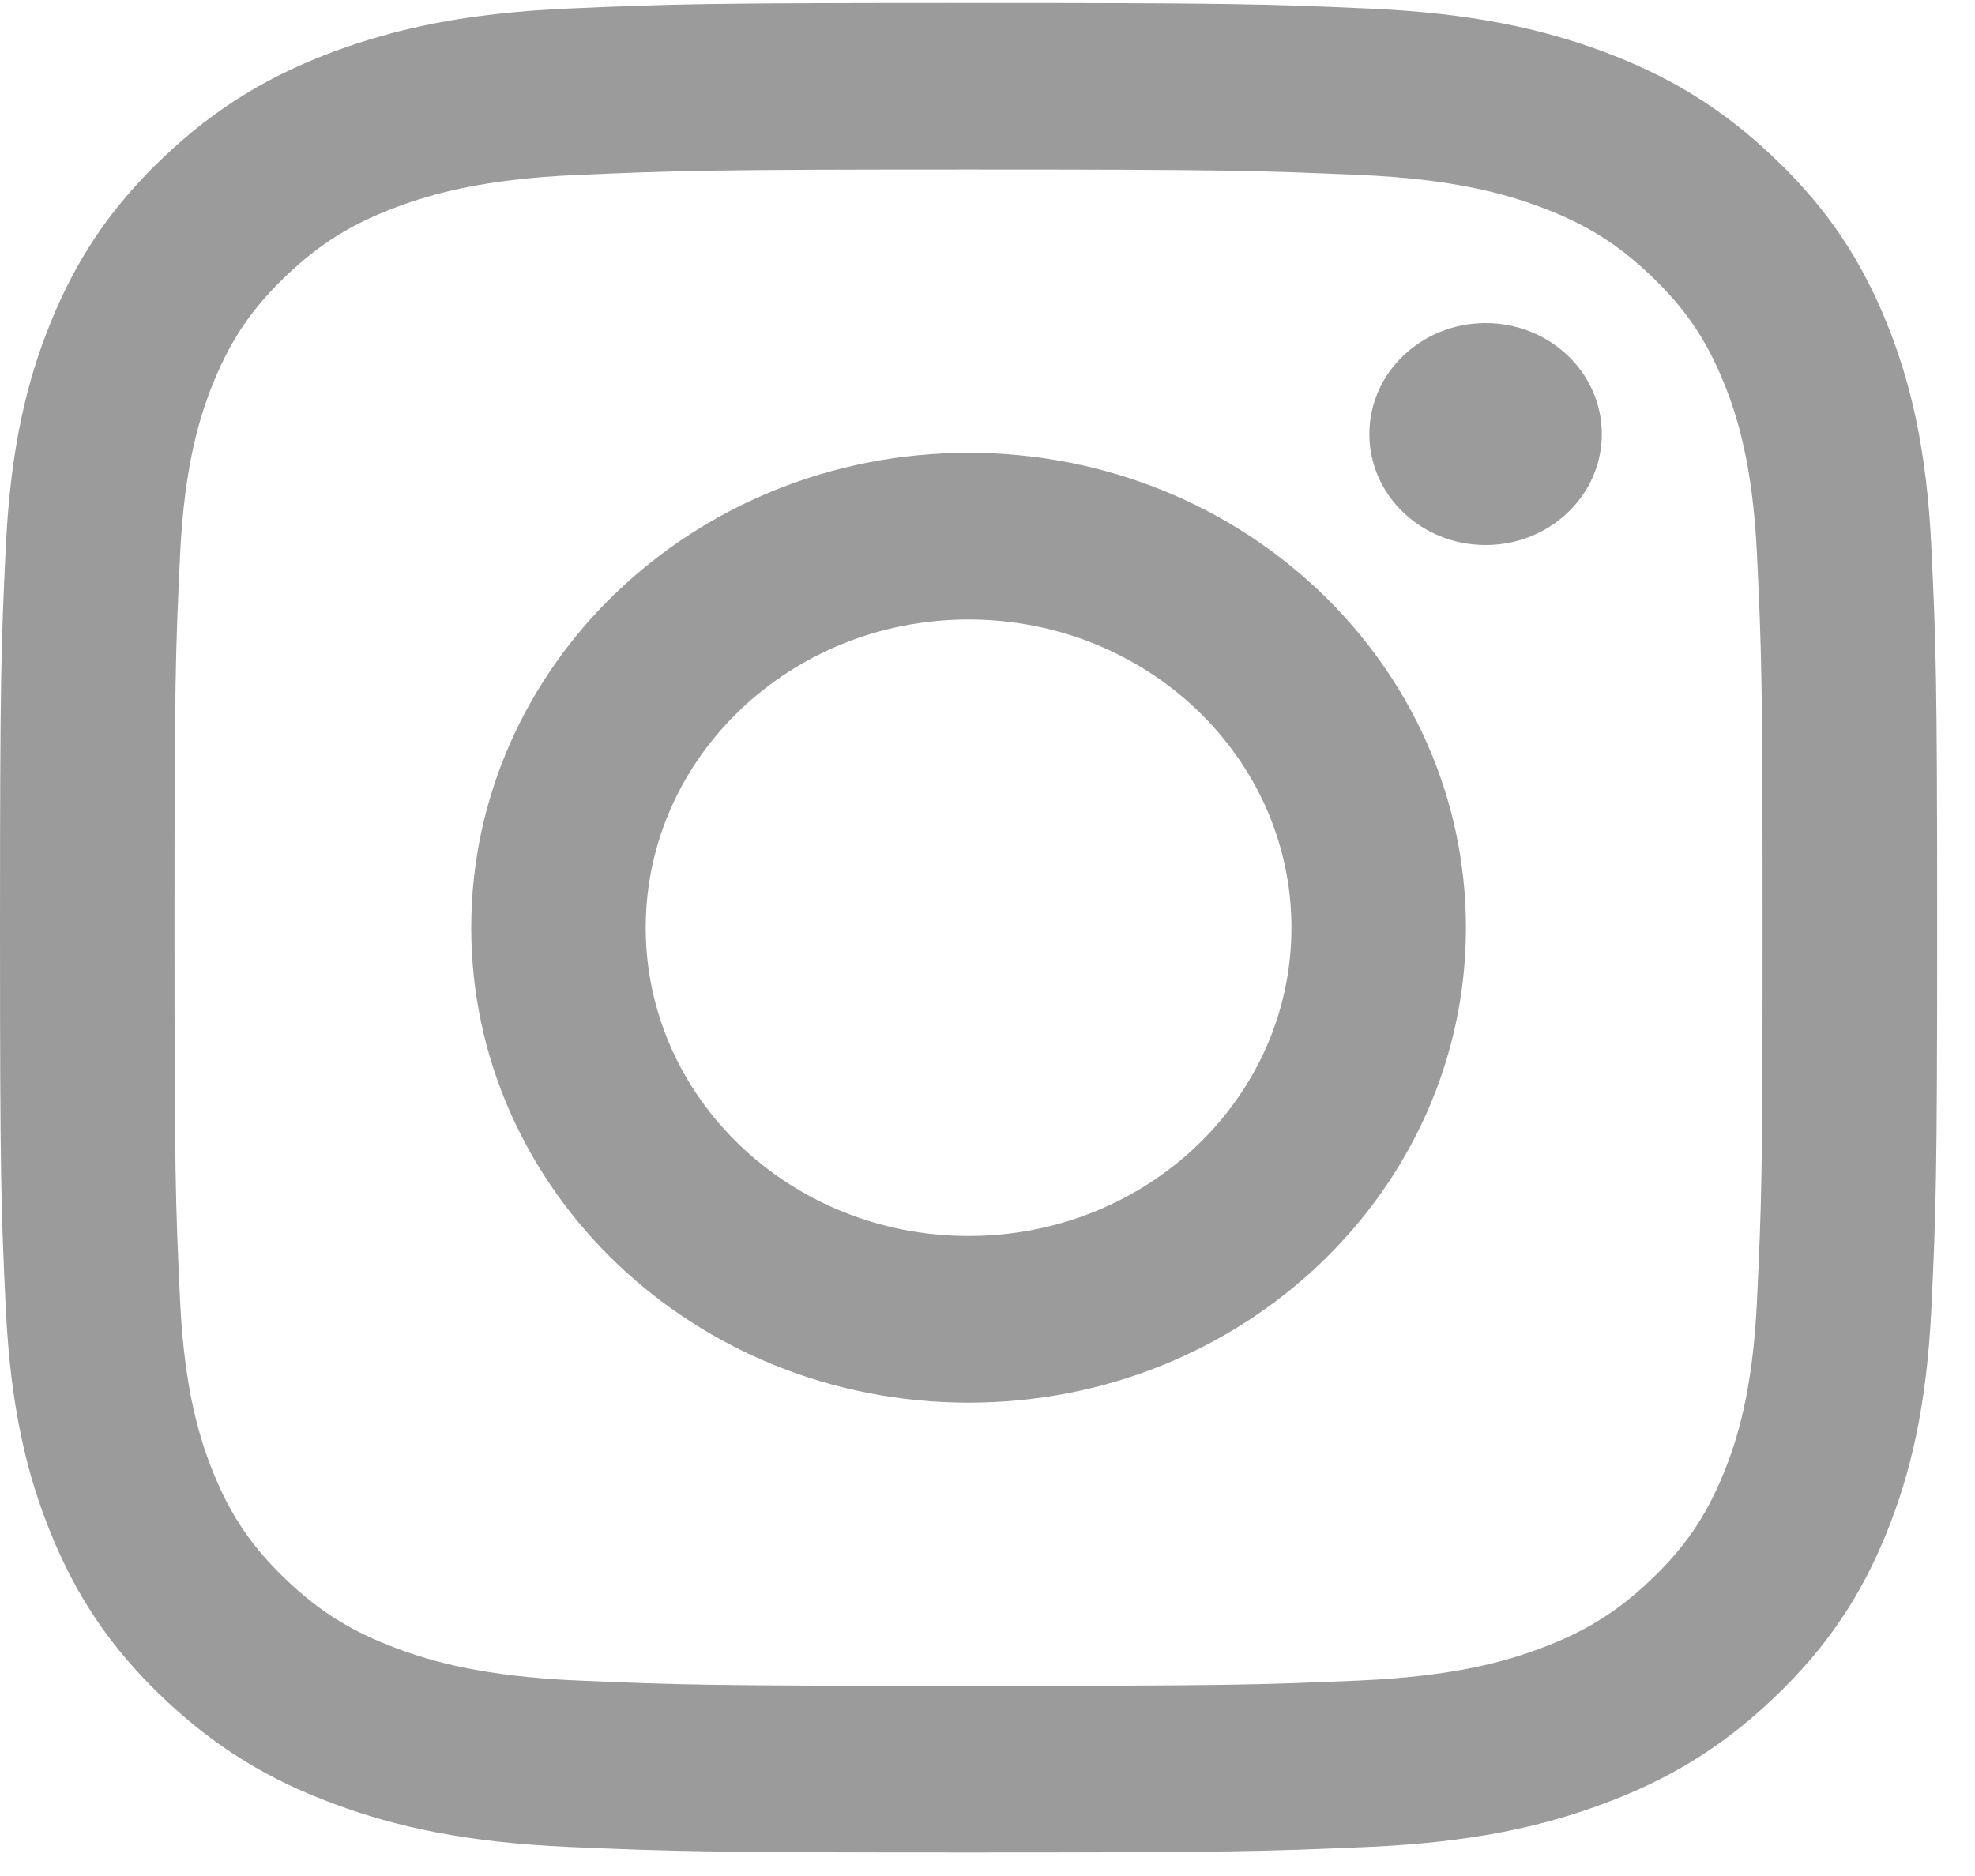 <?xml version="1.0" encoding="UTF-8" standalone="no"?>
<svg width="20px" height="19px" viewBox="0 0 20 19" version="1.1" xmlns="http://www.w3.org/2000/svg" xmlns:xlink="http://www.w3.org/1999/xlink">
    <!-- Generator: Sketch 44 (41411) - http://www.bohemiancoding.com/sketch -->
    <title>ico ig</title>
    <desc>Created with Sketch.</desc>
    <defs></defs>
    <g id="Symbols" stroke="none" stroke-width="1" fill="none" fill-rule="evenodd">
        <g id="footer" transform="translate(-1161, -214)" fill="#9B9B9B">
            <g id="ico-ig" transform="translate(1161, 214)">
                <path d="M9.808,0.03 C7.145,0.03 6.811,0.04 5.764,0.086 C4.72,0.131 4.007,0.29 3.384,0.521 C2.739,0.761 2.192,1.081 1.646,1.602 C1.101,2.122 0.766,2.645 0.515,3.261 C0.272,3.856 0.107,4.537 0.059,5.534 C0.011,6.533 4.2992755e-05,6.852 4.2992755e-05,9.396 C4.2992755e-05,11.94 0.011,12.259 0.059,13.258 C0.107,14.254 0.272,14.935 0.515,15.531 C0.766,16.147 1.101,16.669 1.646,17.19 C2.192,17.711 2.739,18.031 3.384,18.27 C4.007,18.502 4.72,18.66 5.764,18.706 C6.811,18.751 7.145,18.762 9.808,18.762 C12.472,18.762 12.806,18.751 13.852,18.706 C14.896,18.66 15.609,18.502 16.233,18.27 C16.878,18.031 17.425,17.711 17.97,17.19 C18.516,16.669 18.851,16.147 19.102,15.531 C19.344,14.935 19.51,14.254 19.558,13.258 C19.605,12.259 19.617,11.94 19.617,9.396 C19.617,6.852 19.605,6.533 19.558,5.534 C19.51,4.537 19.344,3.856 19.102,3.261 C18.851,2.645 18.516,2.122 17.97,1.602 C17.425,1.081 16.878,0.761 16.233,0.521 C15.609,0.29 14.896,0.131 13.852,0.086 C12.806,0.04 12.472,0.03 9.808,0.03 M9.808,1.717 C12.427,1.717 12.737,1.727 13.772,1.772 C14.728,1.813 15.247,1.966 15.593,2.094 C16.051,2.264 16.378,2.467 16.721,2.795 C17.064,3.123 17.277,3.435 17.455,3.872 C17.589,4.202 17.749,4.698 17.792,5.611 C17.839,6.599 17.849,6.895 17.849,9.396 C17.849,11.897 17.839,12.193 17.792,13.181 C17.749,14.094 17.589,14.59 17.455,14.92 C17.277,15.357 17.064,15.669 16.721,15.997 C16.378,16.325 16.051,16.527 15.593,16.697 C15.247,16.826 14.728,16.978 13.772,17.02 C12.738,17.065 12.428,17.074 9.808,17.074 C7.189,17.074 6.879,17.065 5.845,17.02 C4.889,16.978 4.369,16.826 4.024,16.697 C3.566,16.527 3.239,16.325 2.896,15.997 C2.553,15.669 2.34,15.357 2.162,14.92 C2.028,14.59 1.868,14.094 1.824,13.181 C1.777,12.193 1.767,11.897 1.767,9.396 C1.767,6.895 1.777,6.599 1.824,5.611 C1.868,4.698 2.028,4.202 2.162,3.872 C2.34,3.435 2.553,3.123 2.896,2.795 C3.239,2.467 3.566,2.264 4.024,2.094 C4.369,1.966 4.889,1.813 5.845,1.772 C6.879,1.727 7.189,1.717 9.808,1.717" id="Fill-1"></path>
                <path d="M9.808,12.518 C8.003,12.518 6.539,11.12 6.539,9.396 C6.539,7.672 8.003,6.274 9.808,6.274 C11.614,6.274 13.078,7.672 13.078,9.396 C13.078,11.12 11.614,12.518 9.808,12.518 M9.808,4.586 C7.027,4.586 4.772,6.74 4.772,9.396 C4.772,12.052 7.027,14.206 9.808,14.206 C12.59,14.206 14.845,12.052 14.845,9.396 C14.845,6.74 12.59,4.586 9.808,4.586" id="Fill-4"></path>
                <path d="M16.221,4.396 C16.221,5.017 15.694,5.52 15.044,5.52 C14.394,5.52 13.867,5.017 13.867,4.396 C13.867,3.775 14.394,3.272 15.044,3.272 C15.694,3.272 16.221,3.775 16.221,4.396" id="Fill-5"></path>
            </g>
        </g>
    </g>
</svg>